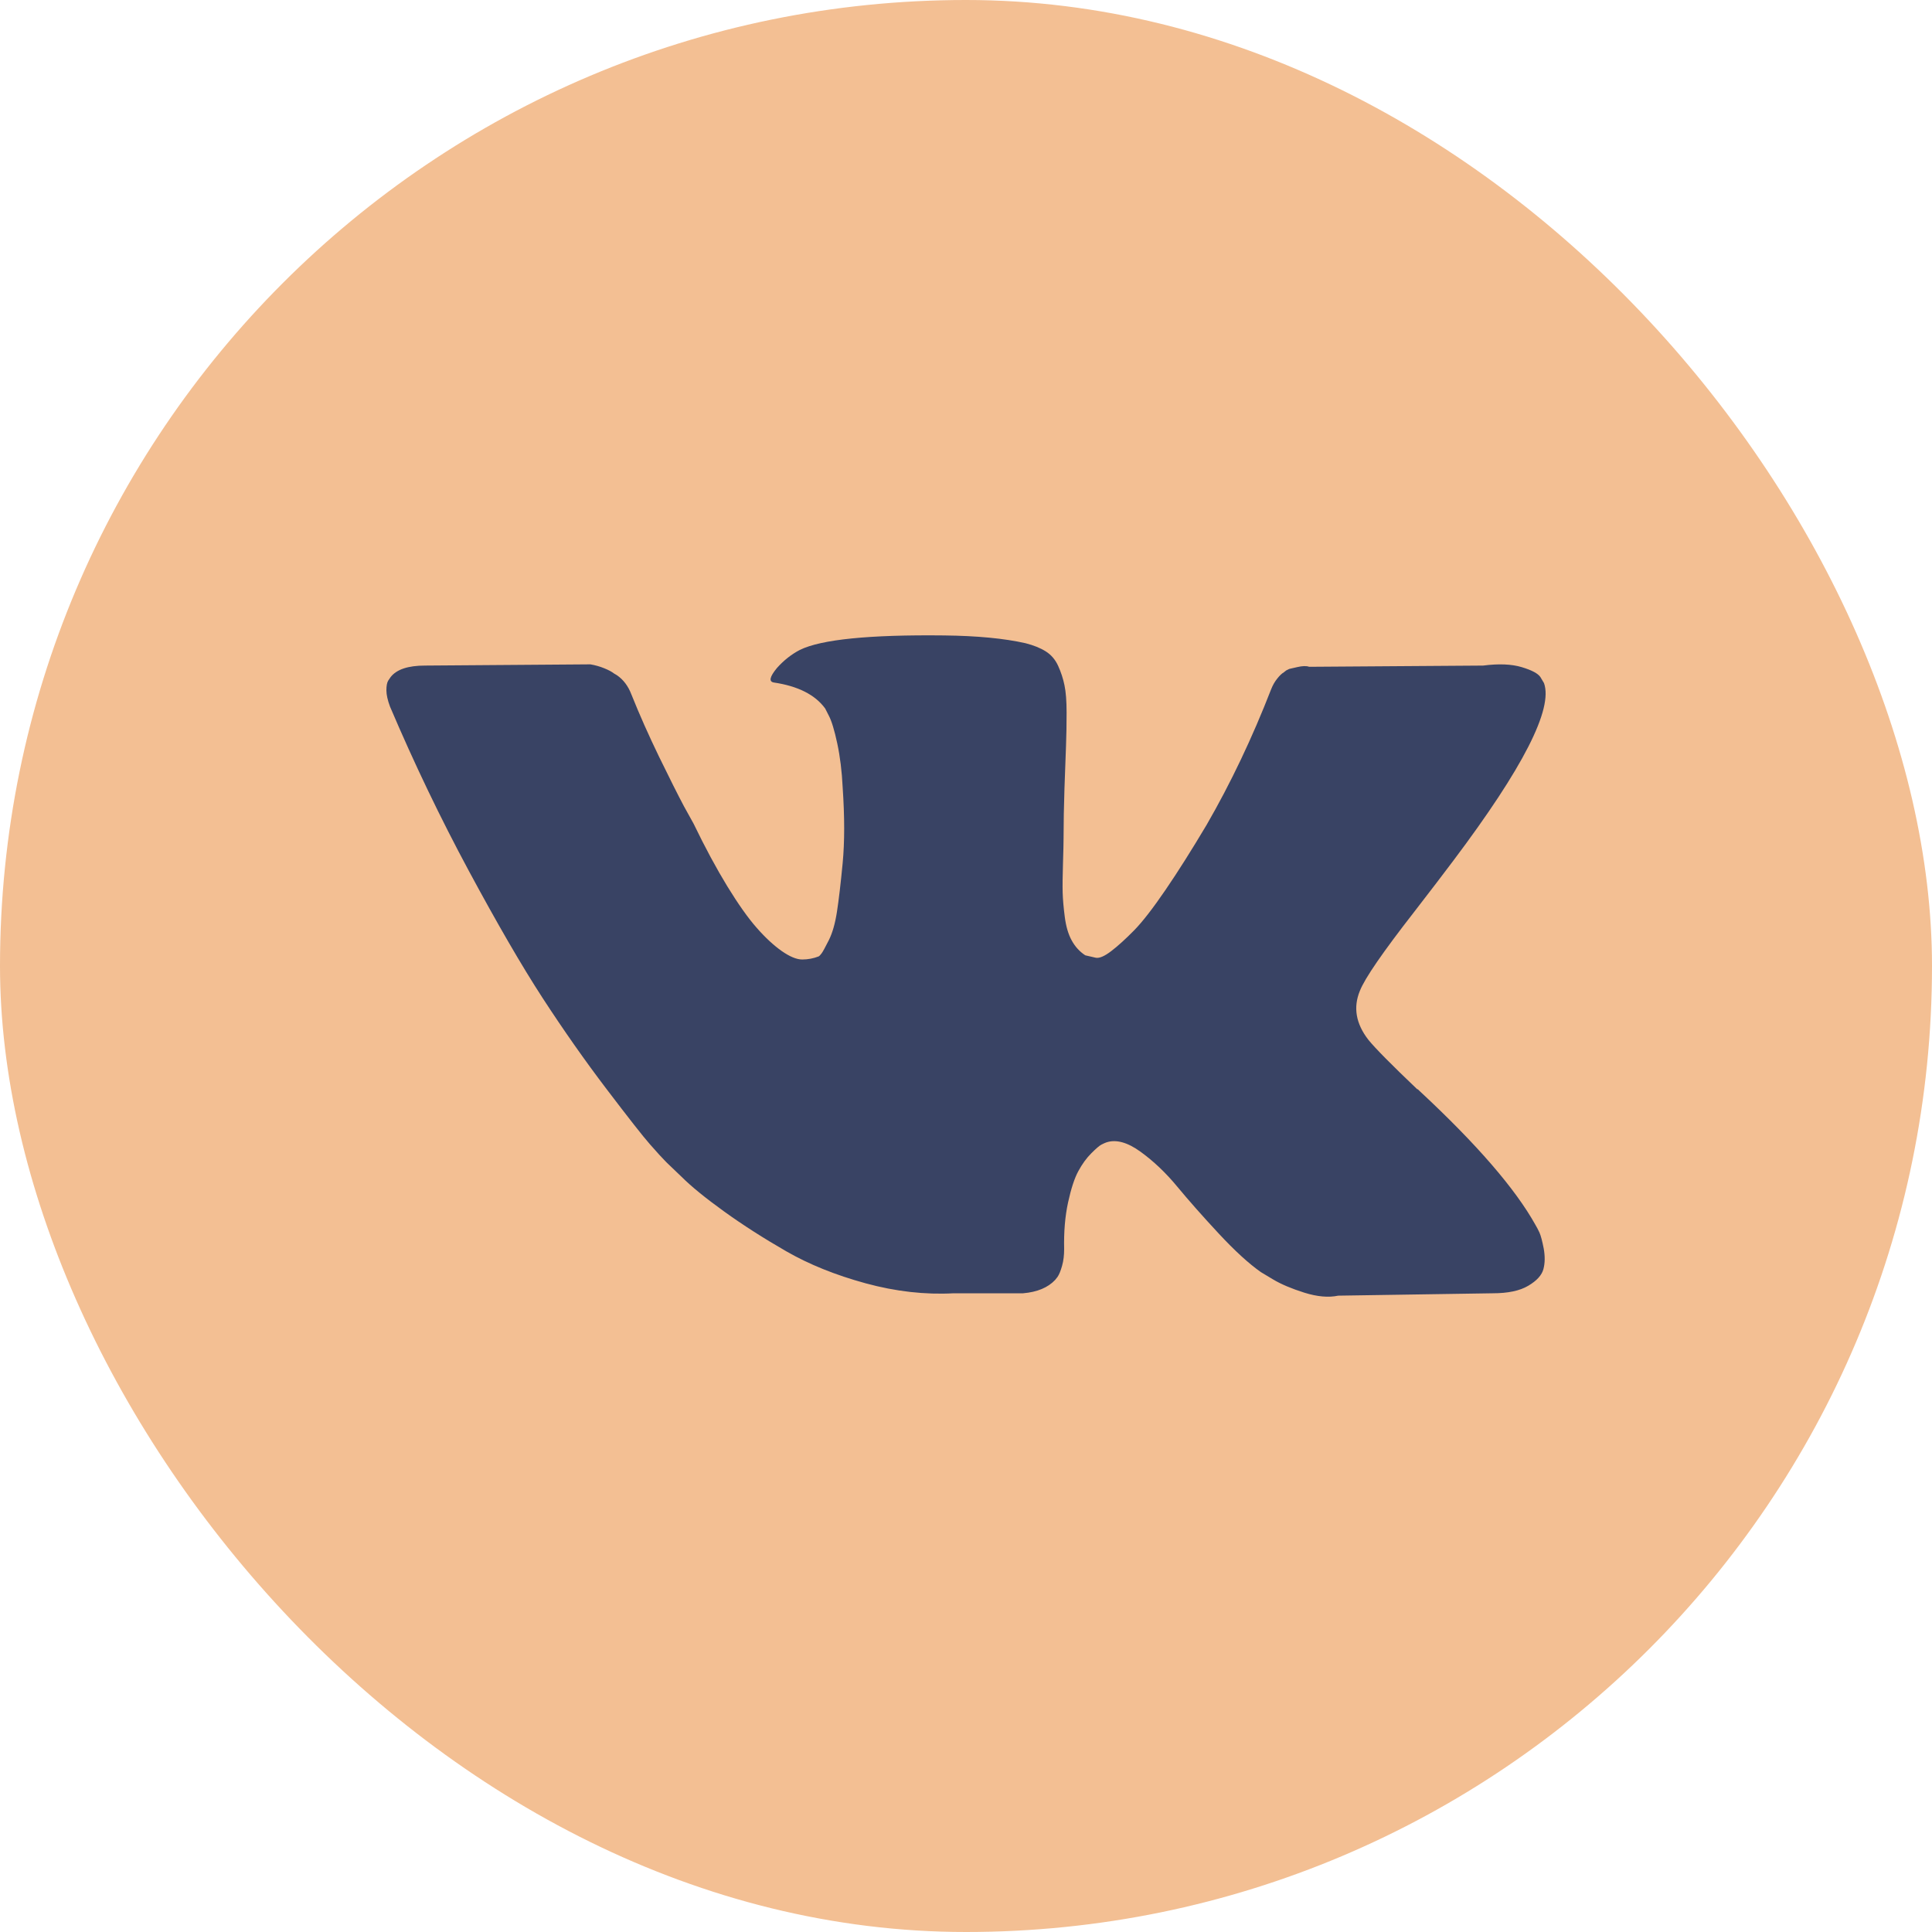 <svg width="30" height="30" viewBox="0 0 30 30" fill="none" xmlns="http://www.w3.org/2000/svg">
<rect width="30" height="30" rx="15" fill="#F3BF93"/>
<path d="M23.905 19.14C23.883 19.093 23.863 19.054 23.844 19.023C23.531 18.46 22.934 17.77 22.054 16.951L22.035 16.933L22.026 16.924L22.016 16.914H22.007C21.607 16.533 21.354 16.277 21.248 16.146C21.054 15.896 21.01 15.643 21.116 15.386C21.191 15.193 21.473 14.784 21.96 14.159C22.216 13.828 22.419 13.562 22.569 13.362C23.65 11.925 24.119 11.007 23.975 10.607L23.919 10.513C23.881 10.457 23.785 10.406 23.628 10.359C23.472 10.312 23.272 10.304 23.029 10.335L20.329 10.354C20.286 10.338 20.223 10.34 20.142 10.359C20.061 10.377 20.02 10.387 20.02 10.387L19.973 10.41L19.936 10.439C19.905 10.457 19.87 10.49 19.833 10.537C19.795 10.584 19.764 10.638 19.739 10.701C19.445 11.457 19.111 12.16 18.736 12.809C18.505 13.197 18.293 13.533 18.099 13.817C17.905 14.101 17.743 14.311 17.612 14.445C17.48 14.579 17.362 14.687 17.256 14.768C17.149 14.85 17.068 14.884 17.012 14.871C16.956 14.859 16.903 14.846 16.852 14.834C16.765 14.777 16.695 14.701 16.642 14.604C16.588 14.507 16.553 14.385 16.534 14.239C16.515 14.092 16.504 13.965 16.501 13.859C16.498 13.753 16.5 13.603 16.506 13.409C16.512 13.215 16.515 13.084 16.515 13.015C16.515 12.778 16.52 12.52 16.529 12.242C16.539 11.964 16.546 11.744 16.553 11.582C16.559 11.419 16.562 11.247 16.562 11.066C16.562 10.885 16.551 10.743 16.529 10.64C16.508 10.537 16.475 10.437 16.431 10.34C16.387 10.243 16.323 10.168 16.239 10.115C16.155 10.062 16.05 10.02 15.925 9.988C15.594 9.913 15.172 9.873 14.66 9.867C13.498 9.854 12.751 9.929 12.42 10.092C12.289 10.16 12.17 10.254 12.064 10.373C11.951 10.51 11.935 10.585 12.017 10.598C12.392 10.654 12.657 10.788 12.813 11.001L12.87 11.113C12.913 11.194 12.957 11.338 13.001 11.544C13.045 11.75 13.073 11.978 13.085 12.228C13.116 12.684 13.116 13.075 13.085 13.4C13.054 13.725 13.024 13.978 12.996 14.159C12.968 14.34 12.926 14.487 12.87 14.599C12.813 14.712 12.776 14.78 12.757 14.805C12.738 14.83 12.723 14.846 12.71 14.852C12.629 14.883 12.545 14.899 12.457 14.899C12.37 14.899 12.264 14.855 12.139 14.768C12.014 14.68 11.884 14.56 11.75 14.407C11.615 14.254 11.464 14.04 11.295 13.765C11.127 13.49 10.951 13.165 10.77 12.79L10.62 12.519C10.527 12.344 10.399 12.089 10.236 11.755C10.074 11.421 9.93 11.097 9.805 10.785C9.755 10.653 9.68 10.554 9.58 10.485L9.533 10.457C9.502 10.432 9.452 10.405 9.383 10.377C9.315 10.349 9.243 10.329 9.168 10.316L6.6 10.335C6.338 10.335 6.159 10.394 6.066 10.513L6.028 10.569C6.009 10.6 6 10.65 6 10.719C6 10.788 6.019 10.872 6.056 10.972C6.431 11.853 6.839 12.703 7.279 13.521C7.72 14.34 8.102 14.999 8.427 15.499C8.752 15.998 9.083 16.47 9.421 16.914C9.758 17.357 9.981 17.642 10.091 17.767C10.2 17.892 10.286 17.985 10.348 18.048L10.583 18.273C10.733 18.423 10.953 18.602 11.243 18.811C11.534 19.021 11.856 19.227 12.209 19.43C12.562 19.633 12.973 19.799 13.441 19.927C13.91 20.055 14.366 20.106 14.81 20.082H15.887C16.106 20.063 16.272 19.994 16.384 19.875L16.421 19.828C16.447 19.791 16.47 19.733 16.492 19.655C16.514 19.577 16.524 19.491 16.524 19.398C16.518 19.129 16.538 18.887 16.585 18.671C16.632 18.456 16.685 18.293 16.745 18.184C16.804 18.075 16.871 17.982 16.946 17.908C17.021 17.833 17.074 17.787 17.106 17.772C17.137 17.756 17.162 17.745 17.18 17.739C17.33 17.689 17.507 17.737 17.71 17.884C17.913 18.031 18.104 18.212 18.282 18.428C18.46 18.643 18.674 18.885 18.924 19.154C19.174 19.423 19.392 19.622 19.58 19.754L19.767 19.866C19.892 19.941 20.055 20.01 20.255 20.073C20.454 20.135 20.629 20.151 20.779 20.119L23.178 20.082C23.416 20.082 23.6 20.043 23.731 19.965C23.863 19.887 23.941 19.801 23.966 19.707C23.991 19.613 23.992 19.507 23.971 19.388C23.948 19.27 23.926 19.187 23.905 19.14Z" fill="#394364"/>
</svg>
